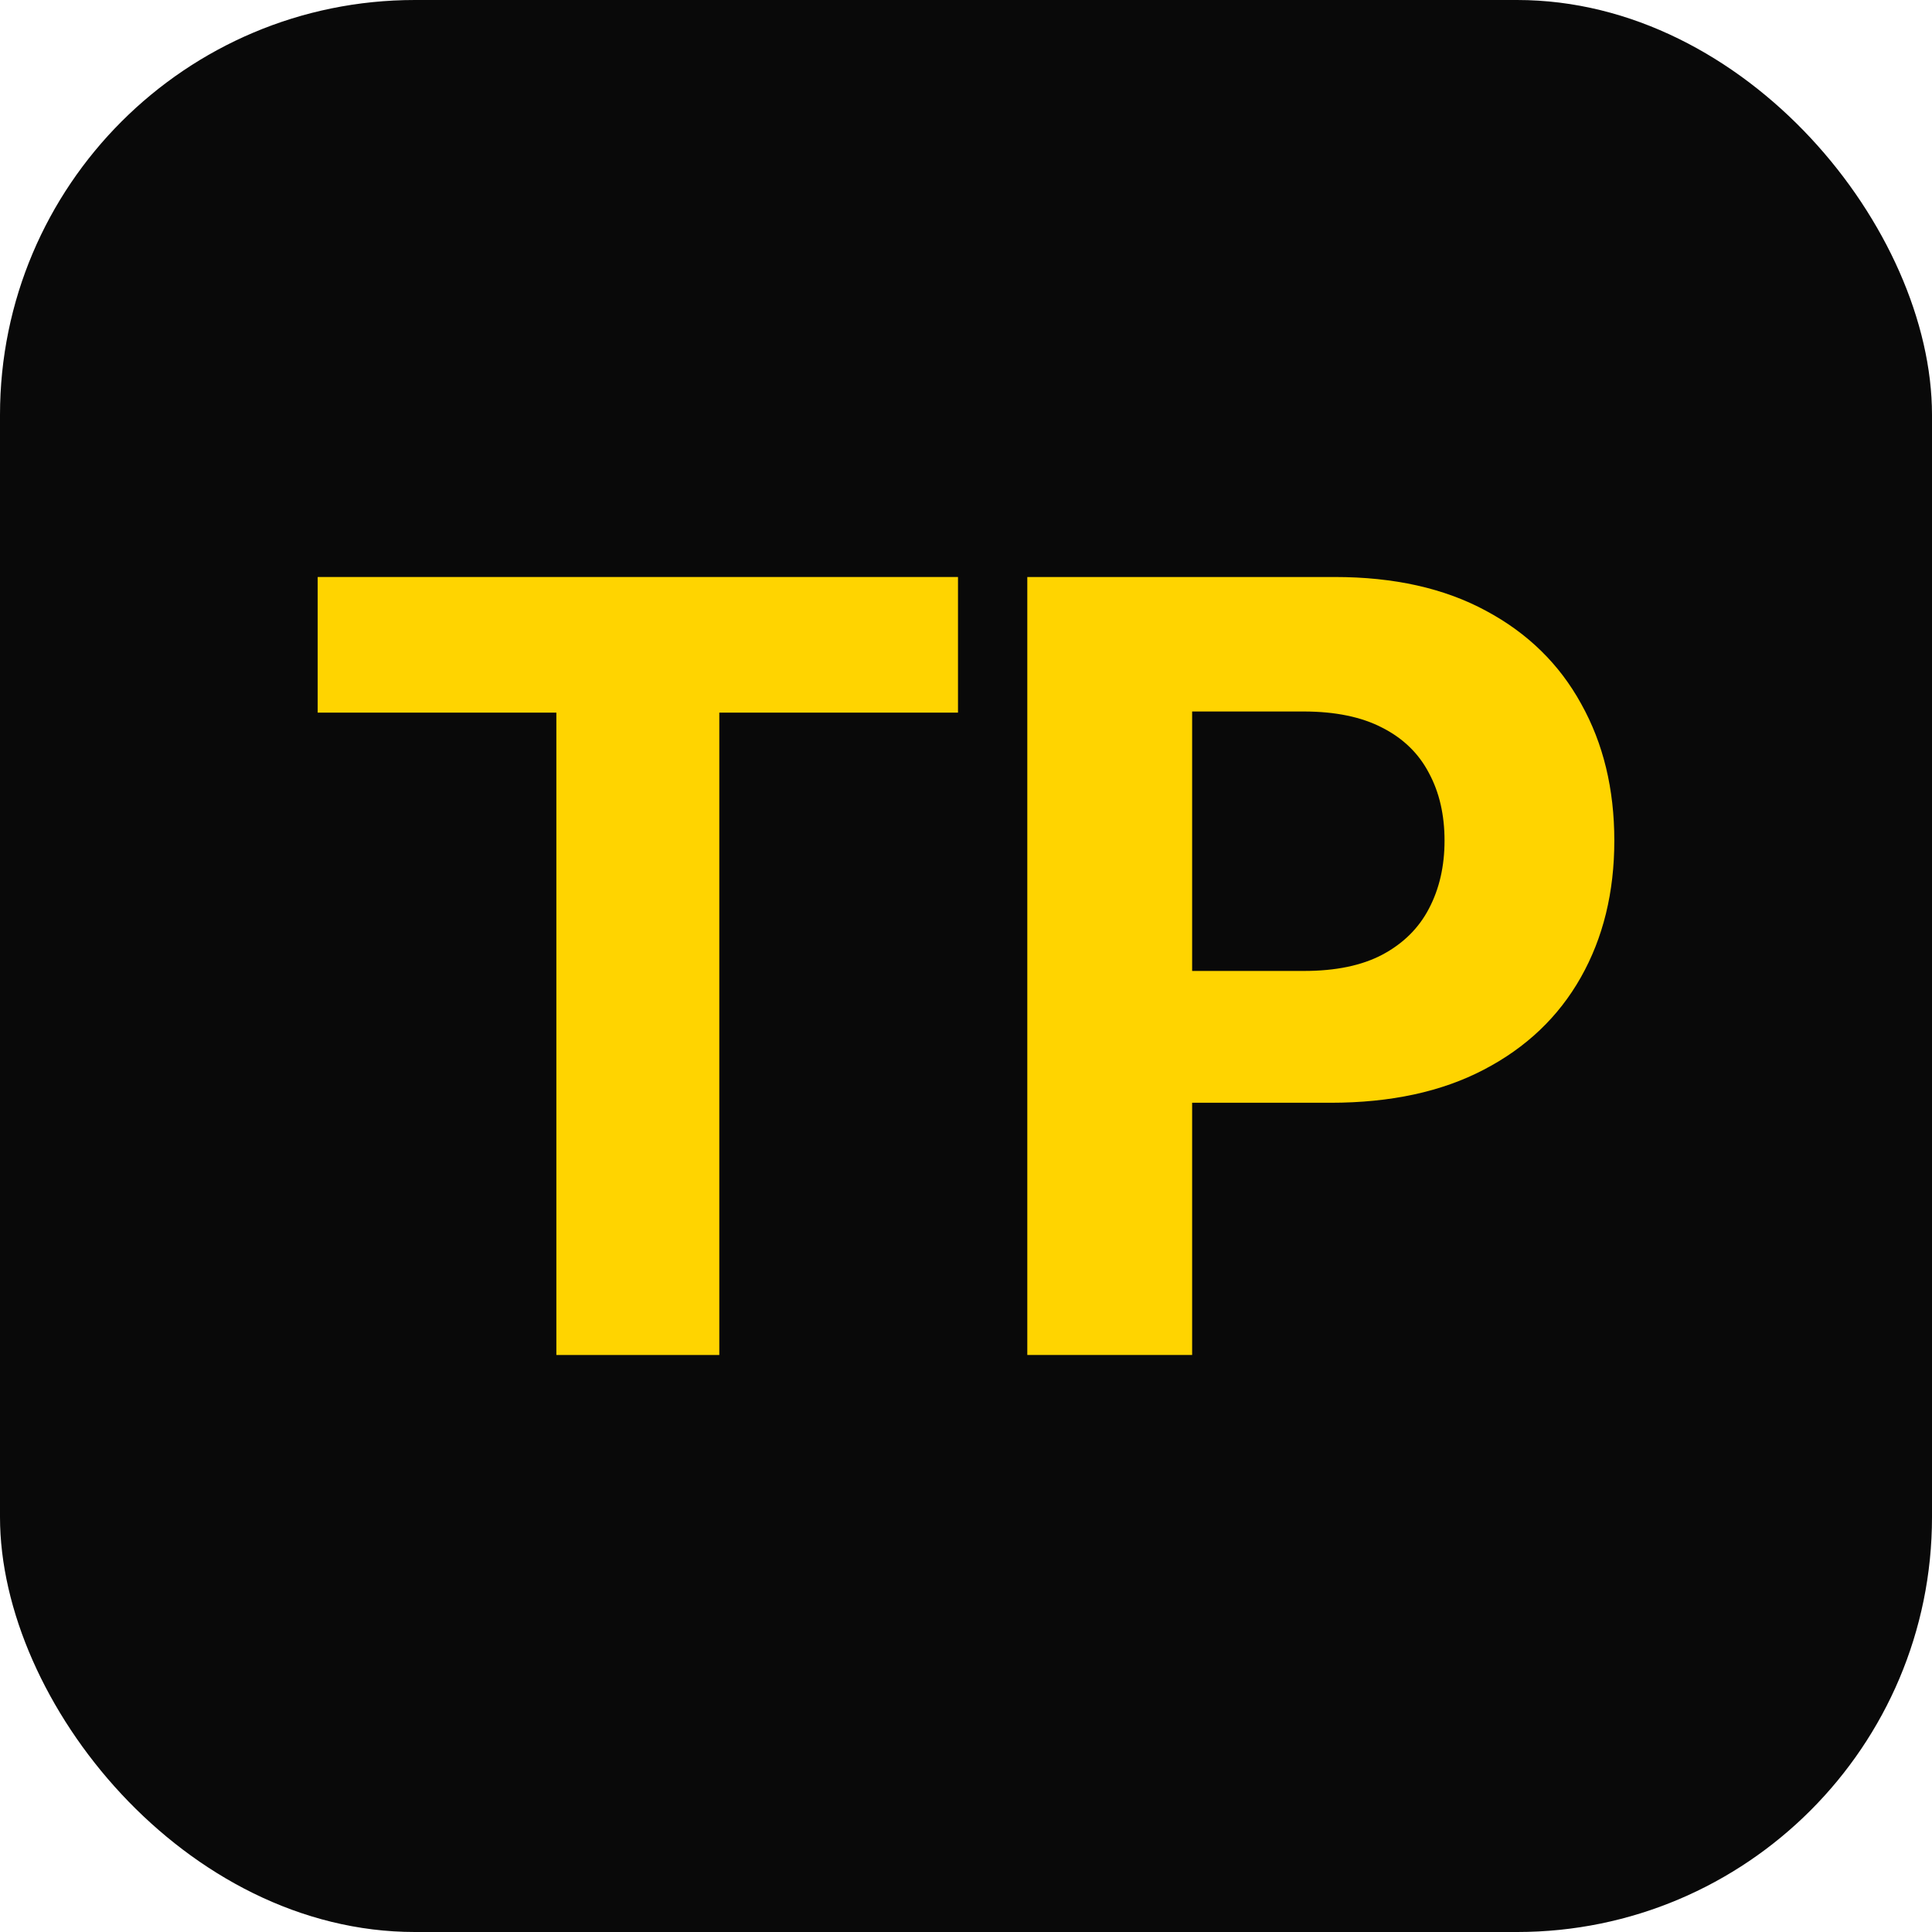 <svg xmlns="http://www.w3.org/2000/svg" version="1.1" xmlns:xlink="http://www.w3.org/1999/xlink" xmlns:svgjs="http://svgjs.dev/svgjs" width="298" height="298"><svg width="298" height="298" viewBox="0 0 298 298" fill="none" xmlns="http://www.w3.org/2000/svg">
<rect width="298" height="298" rx="64" fill="#090909"></rect>
<path d="M158.455 209V89H205.9C215.021 89 222.792 90.738 229.212 94.215C235.632 97.652 240.525 102.438 243.891 108.57C247.297 114.664 249 121.695 249 129.664C249 137.633 247.278 144.664 243.833 150.758C240.388 156.852 235.397 161.598 228.859 164.996C222.361 168.395 214.493 170.094 205.254 170.094H175.014V149.762H201.144C206.037 149.762 210.069 148.922 213.24 147.242C216.45 145.523 218.838 143.16 220.404 140.152C222.009 137.105 222.811 133.609 222.811 129.664C222.811 125.68 222.009 122.203 220.404 119.234C218.838 116.227 216.45 113.902 213.24 112.262C210.03 110.582 205.959 109.742 201.027 109.742H183.881V209H158.455Z" fill="#FFD400"></path>
<path d="M49 109.918V89H147.765V109.918H110.948V209H85.817V109.918H49Z" fill="#FFD400"></path>
</svg><style>@media (prefers-color-scheme: light) { :root { filter: none; } }
@media (prefers-color-scheme: dark) { :root { filter: none; } }
</style></svg>